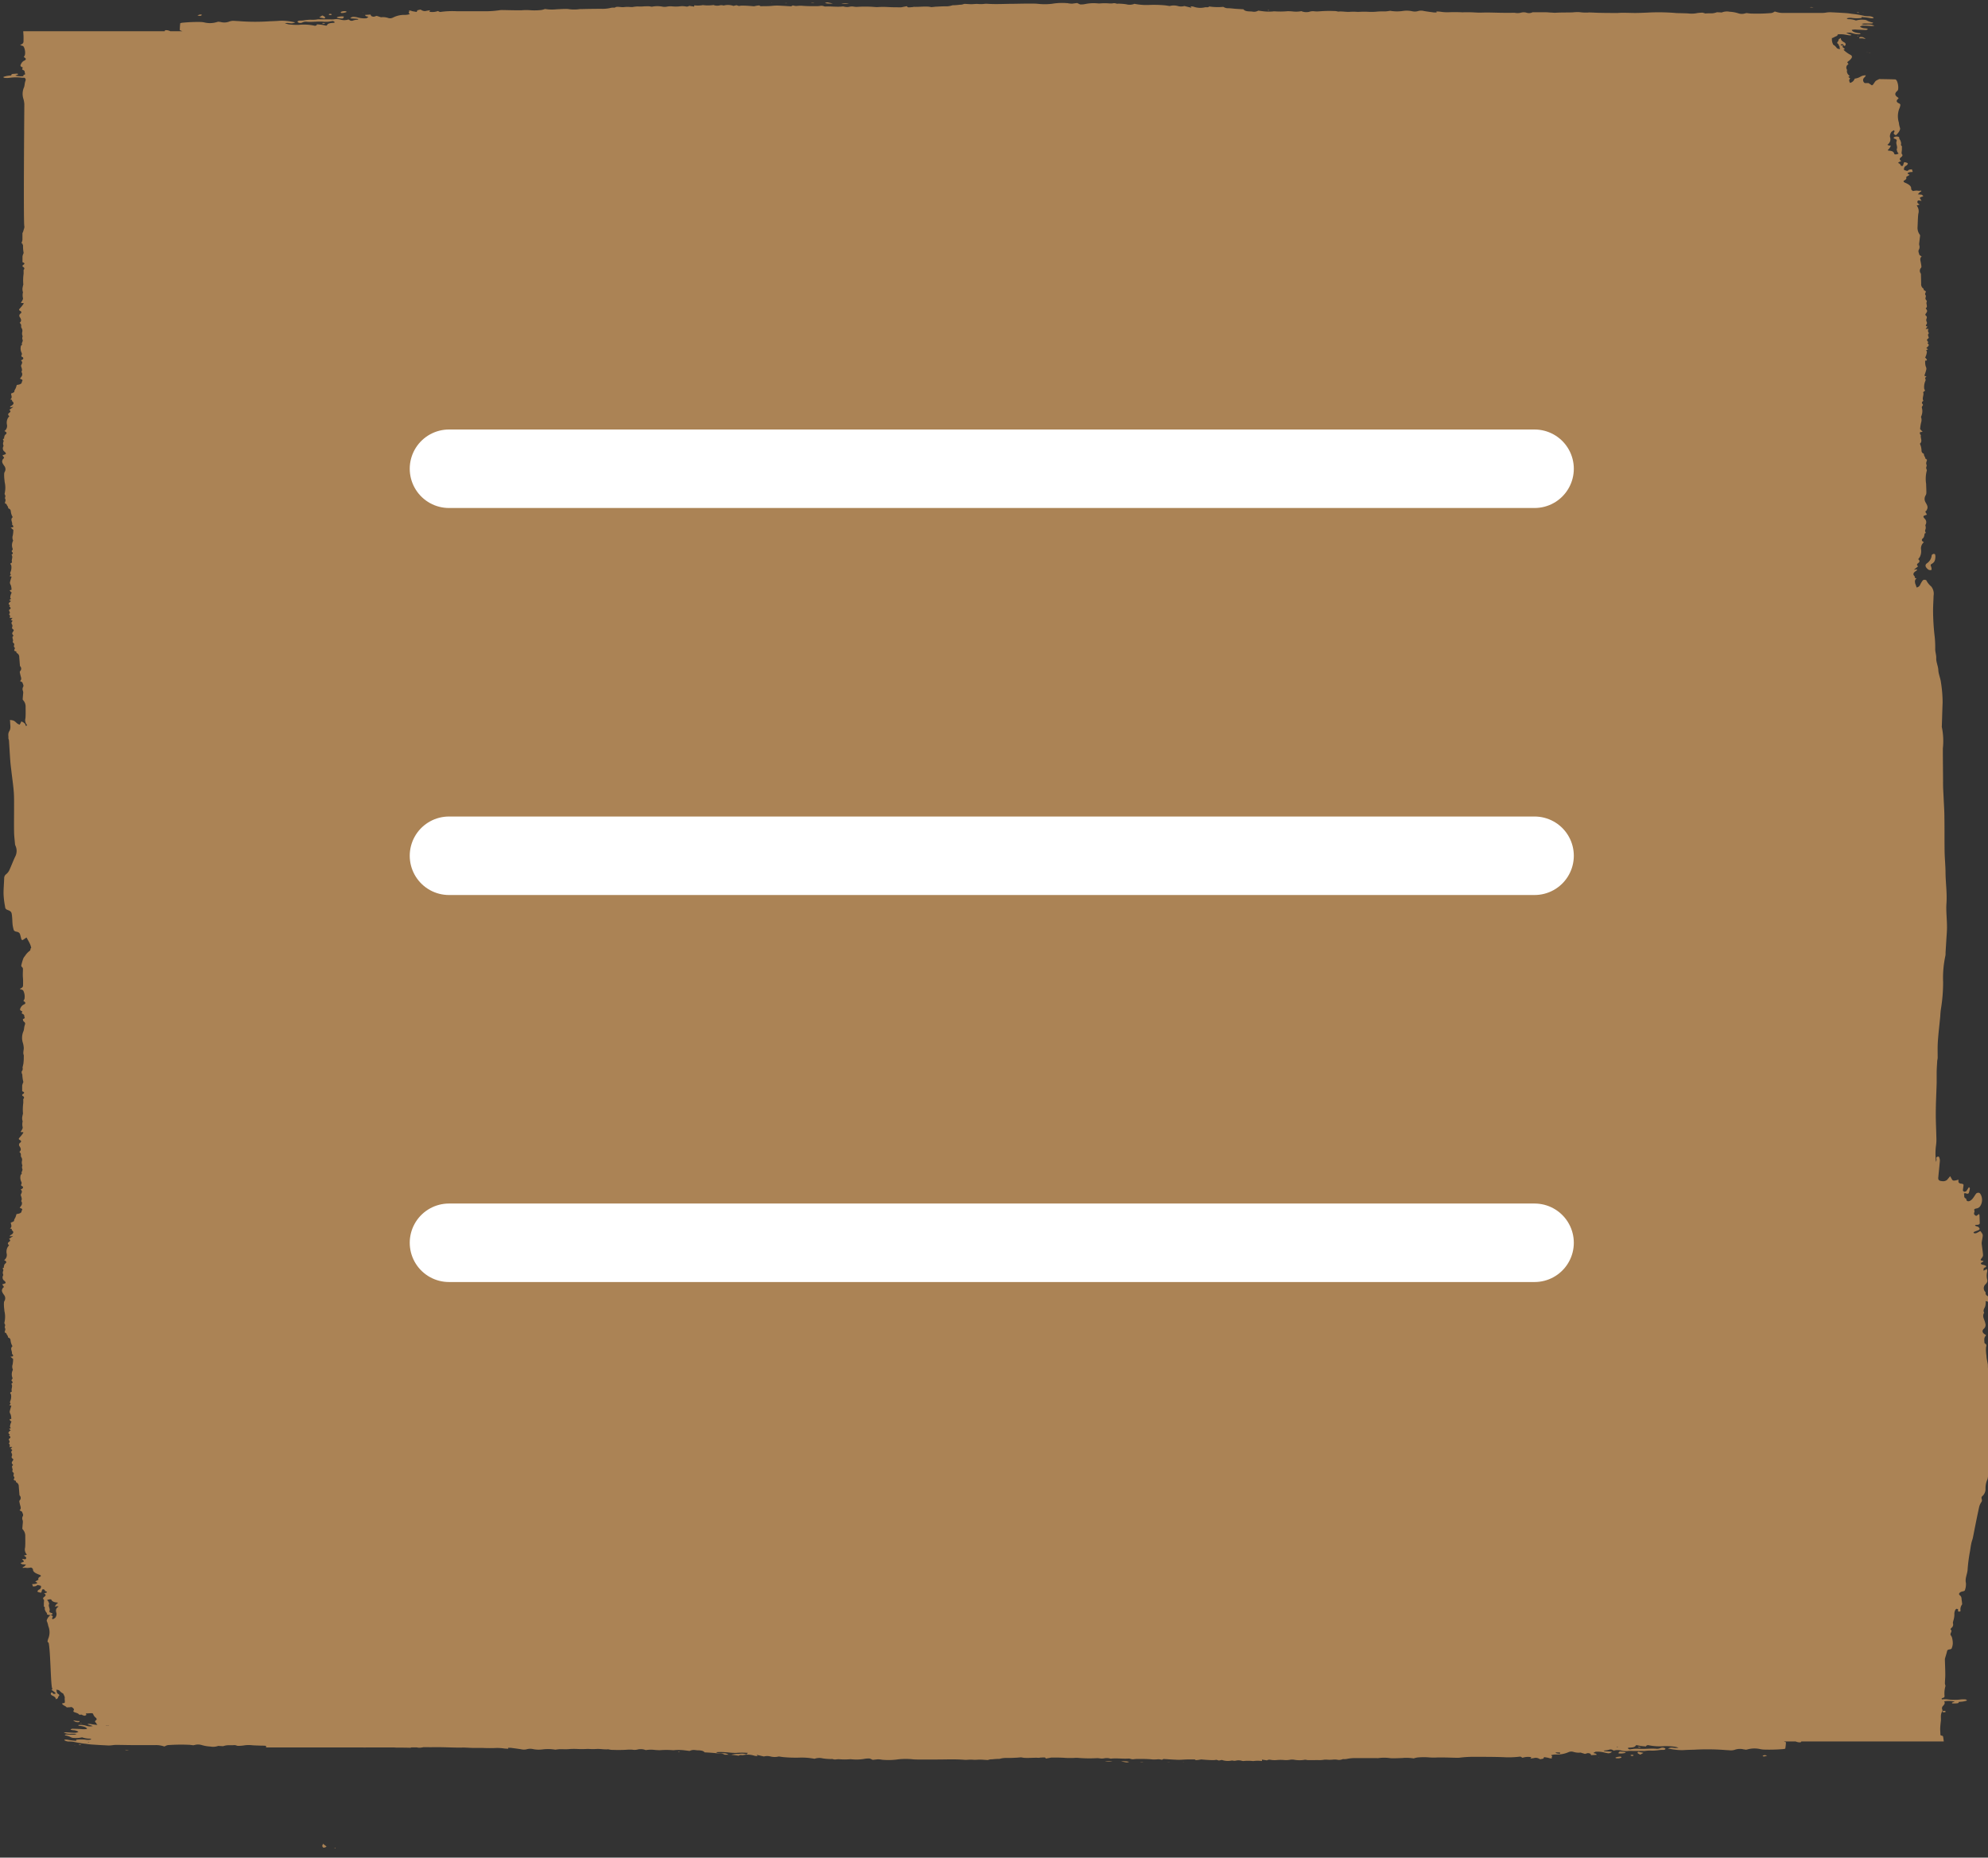 <svg xmlns="http://www.w3.org/2000/svg" xmlns:xlink="http://www.w3.org/1999/xlink" width="76" height="71" viewBox="0 0 76 71">
  <rect x="0" y="0" width="76" height="71" fill="#333333" stroke="none"/>
  <defs>
    <clipPath id="clip-path">
      <rect id="Rechteck_201" data-name="Rechteck 201" width="71" height="76" transform="translate(0 0.481)" fill="#ab8355"/>
    </clipPath>
  </defs>
  <g id="Gruppe_319" data-name="Gruppe 319" transform="translate(-14 -9)">
    <g id="Gruppe_318" data-name="Gruppe 318" transform="translate(-317.297 734) rotate(90)">
      <g id="Gruppe_297" data-name="Gruppe 297" transform="translate(-725 -407.481)">
        <g id="Gruppe_274" data-name="Gruppe 274" transform="translate(0 -0.297)" clip-path="url(#clip-path)">
          <path id="Pfad_739" data-name="Pfad 739" d="M748.681,352.563l.007.029a.059.059,0,0,0,.009-.021.133.133,0,0,0-.005-.029l-.01.021" transform="translate(-682.822 -279.183)" fill="#ab8355"/>
          <path id="Pfad_740" data-name="Pfad 740" d="M761.118,68.2a.663.663,0,0,0-.014-.234c0-.018-.016-.025-.027-.041a1,1,0,0,0-.03.226c.023.047.046.058.071.05" transform="translate(-694.102 -53.598)" fill="#ab8355"/>
          <path id="Pfad_741" data-name="Pfad 741" d="M759.387,37.913l0,.01,0,0Z" transform="translate(-692.585 -29.81)" fill="#ab8355"/>
          <path id="Pfad_742" data-name="Pfad 742" d="M741.906,354.647l.013-.084a.212.212,0,0,0-.013.084" transform="translate(-676.642 -280.785)" fill="#ab8355"/>
          <path id="Pfad_743" data-name="Pfad 743" d="M743.354,9.055a.161.161,0,0,0,0-.064c-.012-.029-.027-.03-.041-.007a.1.1,0,0,0,0,.082c.014.029.035.027.047-.011" transform="translate(-677.914 -6.868)" fill="#ab8355"/>
          <path id="Pfad_744" data-name="Pfad 744" d="M742.059,354.18l0,.012a.055.055,0,0,1,0-.008l.014-.081V354.1l0,0-.014.081" transform="translate(-676.78 -280.414)" fill="#ab8355"/>
          <path id="Pfad_745" data-name="Pfad 745" d="M747.5,352.9c0,.037,0,.074-.005.109s-.011.066-.024.14a.4.4,0,0,0,.057-.084.318.318,0,0,0,.016-.1c0-.061-.023-.058-.044-.063" transform="translate(-681.72 -279.465)" fill="#ab8355"/>
          <path id="Pfad_746" data-name="Pfad 746" d="M762.646,42.058a.15.15,0,0,0,.009-.066.725.725,0,0,0-.031-.1.469.469,0,0,0-.018.085.161.161,0,0,0,.015.064c.007.013.02.024.026.015" transform="translate(-695.523 -32.965)" fill="#ab8355"/>
          <path id="Pfad_747" data-name="Pfad 747" d="M761.265,64.789l-.067-.121c-.007.035-.013.07-.02.1s-.014.061-.022.1c.047.066.073,0,.108-.079" transform="translate(-694.202 -51.016)" fill="#ab8355"/>
          <path id="Pfad_748" data-name="Pfad 748" d="M765.605,152.08l0-.071H765.6c0,.024,0,.049,0,.074l.007,0" transform="translate(-698.252 -120.242)" fill="#ab8355"/>
          <path id="Pfad_749" data-name="Pfad 749" d="M765.616,156.972a.241.241,0,0,0-.009-.133l.009.133" transform="translate(-698.262 -124.07)" fill="#ab8355"/>
          <path id="Pfad_750" data-name="Pfad 750" d="M765.692,149.426l0,.008c0,.006,0,.012,0,.017a.045.045,0,0,0,.007-.011.078.078,0,0,0,0-.014" transform="translate(-698.335 -118.194)" fill="#ab8355"/>
          <path id="Pfad_751" data-name="Pfad 751" d="M763.329,68.922a.36.36,0,0,0-.012-.164c-.013-.036-.03-.046-.049,0a.566.566,0,0,0,.03.186c.008.022.028.007.031-.021" transform="translate(-696.128 -54.233)" fill="#ab8355"/>
          <path id="Pfad_752" data-name="Pfad 752" d="M762.529,66.6c0,.006.021-.015.023-.032.009-.061-.005-.081-.027-.08a.127.127,0,0,0,0,.112" transform="translate(-695.441 -52.455)" fill="#ab8355"/>
          <path id="Pfad_753" data-name="Pfad 753" d="M758.034,352.653c0,.023,0,.047,0,.075.008-.009.015-.014.016-.019,0-.024,0-.047,0-.071,0,.005-.012.009-.012.016" transform="translate(-691.352 -279.258)" fill="#ab8355"/>
          <path id="Pfad_754" data-name="Pfad 754" d="M763.55,72.835a.082.082,0,0,0,0,.015h.006l0-.025s0,.005,0,.008" transform="translate(-696.385 -57.483)" fill="#ab8355"/>
          <path id="Pfad_755" data-name="Pfad 755" d="M741.882,354.987c0-.006,0-.012,0-.018l0,.014Z" transform="translate(-676.619 -281.106)" fill="#ab8355"/>
          <path id="Pfad_756" data-name="Pfad 756" d="M758.924,64.082l-.014.014v0h0Z" transform="translate(-692.151 -50.551)" fill="#ab8355"/>
          <path id="Pfad_757" data-name="Pfad 757" d="M765.056,138.654v0l0,0,0-.01" transform="translate(-697.758 -109.657)" fill="#ab8355"/>
          <path id="Pfad_758" data-name="Pfad 758" d="M759.025,65.274a.779.779,0,0,0,.017-.085.148.148,0,0,0-.012-.041.618.618,0,0,0-.019.068.3.3,0,0,0,.015.057" transform="translate(-692.244 -51.397)" fill="#ab8355"/>
          <path id="Pfad_759" data-name="Pfad 759" d="M758.25,353.755l0,.026a.031.031,0,0,0,.005-.011.1.1,0,0,0,0-.017l-.007,0" transform="translate(-691.55 -280.143)" fill="#ab8355"/>
          <path id="Pfad_760" data-name="Pfad 760" d="M765.15,162.832a.575.575,0,0,0-.013-.29l.013.29" transform="translate(-697.832 -128.59)" fill="#ab8355"/>
          <path id="Pfad_761" data-name="Pfad 761" d="M761.043,242.343a.078.078,0,0,0,0,.031c0,.007.006.012.011.023l.005-.049s-.009-.009-.012,0" transform="translate(-694.094 -191.838)" fill="#ab8355"/>
          <path id="Pfad_762" data-name="Pfad 762" d="M764.041,174.828h0v0Z" transform="translate(-696.831 -138.328)" fill="#ab8355"/>
          <path id="Pfad_763" data-name="Pfad 763" d="M67.316,29.521a.7.7,0,0,0,.02-.364.1.1,0,0,1,0-.037.265.265,0,0,0,0-.141.445.445,0,0,1,.011-.215h0a.4.4,0,0,0,.008-.055,1.6,1.6,0,0,1,0-.364.068.068,0,0,0,0-.019,1.2,1.2,0,0,1,0-.331L67.3,28l.029-.192a.194.194,0,0,1-.02-.147.9.9,0,0,0,.006-.249,1.573,1.573,0,0,1,0-.253.789.789,0,0,0-.009-.229.483.483,0,0,1,0-.172,1.126,1.126,0,0,0,0-.392.163.163,0,0,1,.005-.069.418.418,0,0,0,.009-.089c0-.071,0-.142,0-.213a1.478,1.478,0,0,1,0-.192,1.357,1.357,0,0,0-.019-.2c0-.025,0-.052,0-.079a1.232,1.232,0,0,0,0-.233.681.681,0,0,1,0-.154.351.351,0,0,0-.019-.226.3.3,0,0,1,0-.056.578.578,0,0,0-.007-.093,1.525,1.525,0,0,1-.032-.379q0-.386,0-.772a.454.454,0,0,0,0-.059,1.624,1.624,0,0,1,0-.447.805.805,0,0,0,.006-.117c0-.118-.006-.236-.01-.354a1.753,1.753,0,0,1,.015-.438.759.759,0,0,1-.036-.151,2.7,2.7,0,0,1-.006-.392,2.358,2.358,0,0,0,.006-.373c0-.058,0-.118,0-.176,0-.191.009-.382.013-.573a.669.669,0,0,0-.006-.1,4.242,4.242,0,0,1-.031-.6c0-.35,0-.7.012-1.049a3.576,3.576,0,0,0-.019-.64.144.144,0,0,1,0-.032l.043-.074a.659.659,0,0,1-.022-.336l.05.033c-.006-.055-.01-.09-.015-.124a.258.258,0,0,1,.032-.222.217.217,0,0,0,.01-.036l-.023-.11-.058-.029c.01-.063.018-.11.026-.158a.334.334,0,0,0,.024-.147c-.021.027-.041.013-.062,0s-.041.024-.06.038a.6.6,0,0,1-.028-.2,1.064,1.064,0,0,0-.085-.457.267.267,0,0,1-.012-.205.667.667,0,0,0,.024-.266l.051-.167-.031-.108c.008-.117.046-.111.078-.128l-.012-.216c-.042.026-.042.026-.057.092a.367.367,0,0,1-.014.04L67,15.249a1.013,1.013,0,0,1,.032-.35.6.6,0,0,0,.017-.089A.188.188,0,0,0,67,14.617c-.018.1-.008.217-.031.319-.01-.019-.02-.028-.021-.042a.636.636,0,0,0-.032-.187.149.149,0,0,1,.008-.1l.032-.058a.559.559,0,0,1,0-.3.67.67,0,0,0,.013-.264,1.03,1.03,0,0,1,0-.155c0-.059,0-.118,0-.177s0-.144,0-.216a.414.414,0,0,0,0-.078,1.2,1.2,0,0,1-.012-.269c0-.078-.007-.158-.015-.233a.98.98,0,0,1-.013-.192.175.175,0,0,0-.012-.067c-.017-.04-.046-.03-.062.016a.2.2,0,0,0,0,.139.328.328,0,0,1,.029.188c-.017.223.021.446,0,.669a.428.428,0,0,0,0,.058c0,.046,0,.093.007.137s.013.1.019.139c-.041.09-.063.088-.068-.011-.006-.132-.029-.2-.077-.224-.007,0-.012-.02-.019-.031.012-.061.026-.116.034-.177s.012-.124.017-.187c-.019-.005-.04-.005-.051-.076a2.116,2.116,0,0,0,.038-.634,3.015,3.015,0,0,1,.02-.369,1.094,1.094,0,0,1,.041-.163.716.716,0,0,1,.011.094c0,.045-.009.089-.012.135a.3.3,0,0,0,.032.173c.016-.094.035-.173.043-.259a1.969,1.969,0,0,0,.018-.33c-.01-.138-.012-.275-.016-.412a9.006,9.006,0,0,1,.006-1.1c.007-.077.011-.156.015-.234a.511.511,0,0,0-.014-.205.6.6,0,0,1-.018-.358c0-.022.007-.049.009-.066s0-.022,0-.028-.007-.035-.011-.051a1.013,1.013,0,0,1-.009-.484.86.86,0,0,0,.018-.169A6.646,6.646,0,0,0,66.9,8.1c0-.036-.011-.07-.017-.107a1.841,1.841,0,0,0-.246-.027l-.031.081V7.594a.4.4,0,0,0,.034-.18c-.012-.031-.024-.037-.034-.03V1.932c-.06.008-.121.016-.181.026a.052.052,0,0,0-.038.038c-.01.072-.037.065-.061.066-.077,0-.153.01-.23.007s-.178-.013-.266-.024c-.124-.016-.249.028-.371-.053a.08.08,0,0,0-.074,0,.125.125,0,0,1-.144-.037c-.051-.046-.111-.085-.169-.033,0-.007,0-.013,0-.02a.909.909,0,0,1,.012-.384c.024.021.026.142.068.089,0-.035,0-.073,0-.111-.006-.122-.006-.123-.06-.142a1.013,1.013,0,0,0-.042-.286c0-.013-.015-.024-.02-.018A.093.093,0,0,0,65,1.1a1.022,1.022,0,0,0,0,.176,1.944,1.944,0,0,1,0,.5.81.81,0,0,0,0,.223c-.021.026-.045.024-.063-.047a.069.069,0,0,0-.055-.05,1,1,0,0,1-.376-.029c-.035-.016-.076.016-.114.016-.111,0-.221-.015-.332-.014-.2,0-.4.011-.6.015a.132.132,0,0,1-.038-.008c-.088-.025-.176-.055-.265-.075-.035-.008-.06-.023-.071-.1,0-.03-.021-.07-.035-.075a.607.607,0,0,0-.178-.044.806.806,0,0,0-.2.021.263.263,0,0,0-.12.052c-.076.062-.152-.082-.228.01-.01.012-.03-.01-.046-.018a.1.1,0,0,1-.017-.018.156.156,0,0,0-.166-.055c-.036.012-.075-.008-.113-.015a.772.772,0,0,0-.226-.038.308.308,0,0,1-.2-.051.062.062,0,0,1-.02-.03c0-.022.011-.056.019-.059s.043,0,.064,0,.018-.028.027-.043a.437.437,0,0,0-.024-.051c0-.007-.012,0-.019,0a.315.315,0,0,1-.233-.058c-.016-.014-.037,0-.056,0-.035,0-.069.007-.1.012-.069.011-.137-.007-.2.076-.05.064-.125,0-.145-.117-.011-.062-.031-.08-.056-.085a.666.666,0,0,0-.265-.035c-.179.044-.351-.061-.528-.065A6,6,0,0,1,59.32.927c-.1-.015-.2-.028-.293-.049-.072-.015-.144-.045-.216-.06C58.432.743,58.054.67,57.676.587A.571.571,0,0,1,57.463.5a.116.116,0,0,0-.109-.021c-.039.011-.088.023-.119-.015a.367.367,0,0,0-.273-.128.829.829,0,0,1-.338-.056c-.095-.055-.2-.012-.284-.105a1.754,1.754,0,0,1-.547-.056A1.4,1.4,0,0,1,55.5.075a1.233,1.233,0,0,0-.453-.066,2.414,2.414,0,0,0-.567.019c-.055.015-.111.047-.167-.009-.014-.014-.037,0-.056.01-.07.036-.139.1-.212.042s-.135.1-.209.063a.019.019,0,0,0-.01,0c-.145,0-.29.011-.435.012a.117.117,0,0,1-.14-.083c-.014-.032-.046-.033-.07-.039,0,0-.009.052-.017.074s-.019.04-.029.04c-.107.007-.212.074-.321.031a.1.1,0,0,0-.064.006,1.05,1.05,0,0,1-.14.043c-.1.014-.208.02-.313.028-.05,0-.1,0-.151.011s-.113.023-.169.033C51.942.295,51.9.3,51.866.3a1.337,1.337,0,0,1-.318.018c-.058-.009-.109-.045-.157.048-.007.014-.024.01-.036.011a.724.724,0,0,1-.14.006.191.191,0,0,1-.1-.043c-.022-.018-.035-.037-.057,0-.068.129-.154.14-.229.058a.19.19,0,0,0-.21-.051c-.133.023-.264.136-.4.04-.081.057-.155,0-.234-.035a.556.556,0,0,0-.213-.02.881.881,0,0,0,.03-.1.131.131,0,0,0-.008-.065c-.031-.044-.163-.041-.182.019-.041.128-.095.156-.163.146-.017,0-.035.026-.053.037a.2.2,0,0,1-.259-.028c-.062-.061-.12-.091-.182-.069a.635.635,0,0,1-.313,0,.43.43,0,0,0-.094.009l.067.132c-.052-.008-.09.022-.126-.059s-.077-.037-.1.071c-.016.08-.043.109-.078.076a.758.758,0,0,1-.043-.073c-.008-.01-.03-.011-.03-.006-.007.052-.014.109-.048.1a.775.775,0,0,1-.079-.055.18.18,0,0,0-.09-.037c-.129.011-.259.031-.388.047a.394.394,0,0,1-.095.006c-.088-.011-.176-.033-.264-.04-.06-.005-.114.044-.177.091.033.063.06.107.083.16a.161.161,0,0,1,0,.08c-.01.017-.034.026-.042.012a.575.575,0,0,1-.049-.116c-.05-.144-.079-.117-.139-.07-.019.015-.029.076-.046.111a.045.045,0,0,1-.031.027S46.86.708,46.861.693c0-.108-.026-.137-.07-.136l-.3.01c-.011,0-.022.011-.048.025a.539.539,0,0,1,.043.047c.012.017.023.037.035.056-.012.017-.023.036-.035.051-.057.071-.119-.011-.177.018-.04.02-.063-.013-.075-.08a.2.2,0,0,0-.1-.151.441.441,0,0,0-.457,0A.1.1,0,0,0,45.633.6a.153.153,0,0,0,.027.09c.059.047.121.079.18.126a.349.349,0,0,1,.1.109c.033.06.021.119-.02.138-.022.01-.051,0-.064.026-.052.1-.116.041-.173.072-.018.01-.043-.032-.027-.072C45.69,1,45.661.981,45.626.97a1.054,1.054,0,0,0-.161-.035c-.012,0-.025.019-.046.036.059.039.107.067.153.1.012.009.017.049.026.075-.015.019-.03.054-.044.054-.06,0-.121-.013-.181-.02-.037,0-.075-.025-.088.093-.008.075-.046.1-.085.1a.586.586,0,0,0-.068,0c.011.035.017.05.021.067.029.124.022.155-.044.187L45,1.689c.058.048.1.081.146.122A.245.245,0,0,1,45.19,2c-.005.08-.031.128-.079.141a.231.231,0,0,1-.077,0c-.21-.019-.42-.043-.63-.06a.385.385,0,0,0-.133.03.051.051,0,0,0-.02.033.125.125,0,0,0,.019.057c.014.014.032.025.046.019a.182.182,0,0,1,.139.011h-.017a2.368,2.368,0,0,1-.6,0,1.634,1.634,0,0,0-.321-.015c-.307.006-.615.024-.922.022-.386,0-.772-.023-1.158-.033-.128,0-.257,0-.385,0s-.285-.012-.428-.02c-.05,0-.1-.018-.149-.019-.207,0-.414.007-.621-.007-.321-.022-.643-.061-.964-.092a2.617,2.617,0,0,1-.321-.032,6.263,6.263,0,0,0-.984-.077,4,4,0,0,1-1-.085.5.5,0,0,0-.129-.008l-.515-.032c-.157-.009-.315-.025-.472-.023-.3,0-.6.041-.9.02-.387-.027-.771.031-1.157.036-.272,0-.543.03-.815.035-.436.007-.872,0-1.308.008-.264,0-.529.021-.793.032-.15.006-.3.018-.45.019-.465,0-.929.009-1.394.008a2.606,2.606,0,0,0-.813.038c-.021.006-.043,0-.064,0-.293-.01-.586-.017-.88-.029a5,5,0,0,0-.769.064c-.157.018-.312.093-.468.1s-.307.088-.463.08c-.114-.005-.228.04-.342.039a3.874,3.874,0,0,0-.556.03,8.875,8.875,0,0,1-.921.052c-.186,0-.372-.015-.558-.019a.439.439,0,0,0-.357.091.753.753,0,0,1-.234.186c-.009,0-.02.04-.021.062a.12.12,0,0,0,.016.068.883.883,0,0,0,.161.1.176.176,0,0,1,.116.143.828.828,0,0,0-.143.05c-.07.012-.138.034-.205-.05-.007.047-.02.08-.047.068a.034.034,0,0,0-.036.011c-.066.068-.126.048-.186-.038-.02-.029-.043-.074-.075-.056L21.811,3l.012.077-.132-.165c-.038.058-.082.056-.121,0-.054-.074-.106-.062-.151,0a.721.721,0,0,0-.086-.064.482.482,0,0,0-.29-.046.3.3,0,0,1-.273-.11c-.046.086-.091.107-.152.036-.04-.047-.095-.044-.143-.061-.012,0-.032.009-.035,0-.022-.07-.048-.037-.075-.026a.1.1,0,0,1-.066,0,.21.21,0,0,0-.159-.007.055.055,0,0,1-.046-.009.188.188,0,0,0-.228.041c-.032.029-.064.055-.1.037l-.052-.128-.092.055c-.035.021-.057-.045-.088-.051,0,0-.007,0-.009,0-.1-.061-.188,0-.276.049a.257.257,0,0,1-.267,0A.19.19,0,0,0,18.9,2.6a.937.937,0,0,0-.113,0c-.082,0-.163.007-.245.007a1.225,1.225,0,0,1-.5-.023.077.077,0,0,0-.065.011.125.125,0,0,1-.111-.005c-.038-.014-.079.017-.119.016a.66.66,0,0,1-.11-.03c-.012,0-.03,0-.035.011-.019.059-.045.048-.072.059s-.081.052-.125.044c-.008,0-.019.011-.025.024a.118.118,0,0,1-.115.069.832.832,0,0,0-.15.022.916.916,0,0,0-.109.04.257.257,0,0,0-.06-.045c-.09-.033-.179.032-.269.007-.008,0-.016.02-.025.024a.154.154,0,0,1-.055.017c-.033,0-.036-.006-.045-.107l-.076.068c-.011.01-.022.029-.033.028A1.54,1.54,0,0,1,16.2,2.8a.318.318,0,0,0-.179-.008c-.018.006-.039.016-.056.006a.474.474,0,0,0-.337-.027.077.077,0,0,1-.063-.02c-.025-.022-.047-.032-.072-.01s-.078.051-.115-.016a.02.02,0,0,0-.027-.006c-.1.05-.205-.037-.308,0-.01,0-.025-.012-.033-.029-.021-.044-.042-.044-.069-.027a.128.128,0,0,1-.074.021.579.579,0,0,1-.263-.048.074.074,0,0,0-.047-.008c-.022,0-.044.023-.065.017s-.037-.034-.055-.051l-.03.08c-.085-.027-.168-.059-.252-.076a.219.219,0,0,0-.112.027.638.638,0,0,1-.2.019.019.019,0,0,1-.015-.014c0-.074-.031-.053-.05-.043a.434.434,0,0,0-.066.058h0a.594.594,0,0,0-.181-.062.088.088,0,0,0-.095.028L13.4,2.535l-.057.065c-.057-.072-.11-.14-.173-.049a.011.011,0,0,1-.018,0c-.024-.046-.044-.015-.067.005s-.072.033-.1-.027h0c-.009-.007-.017-.02-.026-.021-.058,0-.116.067-.174-.008,0,0-.006,0-.009,0a.122.122,0,0,1-.158.013c0,.043,0,.071,0,.115l-.091-.074c-.014.065-.041.075-.07.051a.092.092,0,0,0-.118-.015.146.146,0,0,1-.12,0,.085.085,0,0,0-.109.025c-.027.035-.055.023-.082,0-.088-.059-.1-.062-.187,0-.014.01-.022,0-.033-.013a.056.056,0,0,0-.043-.023.434.434,0,0,0-.1.013.138.138,0,0,1-.091-.01c-.029-.013-.064.034-.1.049-.012.005-.025,0-.038,0-.037,0-.072-.032-.111,0a.067.067,0,0,1-.073.009c-.041-.018-.08-.054-.108.049,0,.01-.017,0-.027.007s-.033,0-.044.018a.191.191,0,0,1-.181.083l-.368.009a.046.046,0,0,0-.028.007.163.163,0,0,1-.213-.01.081.081,0,0,0-.056-.015c-.056.006-.113.016-.169.027-.071.013-.143.042-.209-.038-.026.034-.048.087-.072.092-.062.011-.124.054-.187.016a.22.22,0,0,0-.178-.014.235.235,0,0,1-.084,0c-.091-.01-.182-.023-.273-.033a.07.07,0,0,0-.046.016.435.435,0,0,1-.287.081c-.167-.009-.334-.01-.5-.028a.347.347,0,0,0-.305.05S7.9,2.967,7.9,2.965l-.035-.11c-.05.087-.1.116-.16.056l.016-.129c-.026.017-.043.026-.059.038-.057.044-.067.037-.106-.081,0-.01-.01-.014-.017-.024l-.053.06-.014.149L7.4,2.858c-.022-.018-.031-.085-.07-.062a.411.411,0,0,1,0,.159.64.64,0,0,0,.018.153c-.032.055-.062.074-.094.071-.092-.006-.16.083-.218.219-.032.076-.063.1-.1.032s-.083-.078-.127-.06l-.079-.13-.052.079c-.056-.021-.053-.117-.061-.2l-.1.032c.012.108.012.108.044.146a.238.238,0,0,1,.019.034l-.036.118a.139.139,0,0,1-.167-.082.148.148,0,0,0-.042-.043c-.046-.04-.068-.012-.092.115.047.046.1.019.152.079-.009.026-.013.05-.02.055-.031.021-.065.019-.089.083-.01.027-.036.017-.049-.021L6.2,3.557c-.051.084-.1.068-.144.01s-.079-.072-.126-.031c-.021.018-.049.008-.074.007s-.056-.008-.085-.009-.069,0-.1,0c-.013,0-.029-.012-.037,0-.041.061-.086.021-.128.031A.372.372,0,0,0,5.4,3.6c-.03.018-.058.046-.092.033-.009,0-.024.014-.032.031a.212.212,0,0,0,.007.158c.019.035.05.039.066-.011.023-.073.055-.09.09-.076.106.044.213-.056.319,0,.008,0,.018-.007.028-.01a.322.322,0,0,0,.065-.018.511.511,0,0,0,.066-.049c.043.1.042.162-.005.173-.063.015-.1.074-.107.2a.232.232,0,0,1-.015.048A.786.786,0,0,0,5.7,4a.453.453,0,0,0-.089-.044c0,.05,0,.1-.036.131a.242.242,0,0,0-.3-.095.3.3,0,0,1-.176-.05c-.024-.011-.045-.058-.077-.1.023-.015.034-.031.045-.028s.042.024.064.03.06-.012.082-.083a.793.793,0,0,0-.123-.11c-.051-.028-.108-.064-.157-.044a.834.834,0,0,1-.2.042.821.821,0,0,1-.526-.012A.505.505,0,0,0,4.1,3.6c-.034-.008-.071-.023-.1.038-.051.115-.108.117-.171.047A.134.134,0,0,0,3.8,3.66a.061.061,0,0,0-.013.009.254.254,0,0,0-.024.029c-.074.111-.15.114-.231.024a.118.118,0,0,0-.081-.046.624.624,0,0,0-.318.052.382.382,0,0,0-.051.043c-.009.213-.01.418-.014.629.015.03.031.068.05.1a.162.162,0,0,0,.038.05c.041.031.083.056.124.087a.19.19,0,0,1,.028.044l-.087.129,0,.143a.134.134,0,0,1-.147.06c-.052-.011-.094-.09-.148-.1a.357.357,0,0,0,.048.2.58.58,0,0,1,.078.226.25.25,0,0,1,.163.177.289.289,0,0,1-.094.034c-.027,0-.054-.024-.082-.039A.375.375,0,0,1,3,5.565c-.022.022-.033,0-.039-.044-.069.082-.142.13-.223.111a.058.058,0,0,0-.037.006.139.139,0,0,1-.2-.063l-.079.049c-.04-.048-.074-.1-.111-.13-.057-.054-.125-.083-.17.008a1.115,1.115,0,0,1-.184.255l-.008.011h0l-.026-.054c-.035.038-.067.073-.1.106,0,0,0,0,0,0a.074.074,0,0,0-.014-.04c-.006,0-.019,0-.021.013s-.009.048-.014.076c-.017.009-.034,0-.037-.054s.054-.033.067-.1c-.054-.046-.1-.047-.143.03s-.086.128-.162.12c.026.045.036.071.048.078.03.017.064.012.09.041s.062.031.088-.008a.134.134,0,0,1,.038-.039l0,.025a.2.2,0,0,0,.046-.042.361.361,0,0,0,.113-.022c-.005.078-.025.116-.048.13a.361.361,0,0,0-.109.113.057.057,0,0,1-.025.024.443.443,0,0,1-.186.045.333.333,0,0,0-.057,0c0-.01,0-.02,0-.031-.019-.036-.036-.067-.052-.1C1.413,6,1.413,6,1.361,5.988A1.052,1.052,0,0,1,1.37,5.7c.009-.055.019-.108.027-.164,0-.032,0-.065-.019-.073l-.069.2a.391.391,0,0,1,.008-.242.715.715,0,0,0,.038-.251.277.277,0,0,0-.014-.062.119.119,0,0,0-.025.039c-.006.02,0,.05-.009.074-.022.126-.057.213-.118.23a.627.627,0,0,1-.008-.213c0-.1.008-.194.01-.291a.153.153,0,0,0-.026-.11c-.024.008-.03.052-.035.1a.359.359,0,0,1-.063.2.219.219,0,0,1-.041-.155c0-.084.008-.167.012-.251a.322.322,0,0,0-.01-.144.564.564,0,0,0-.044.3,1.068,1.068,0,0,1,0,.115.312.312,0,0,1-.024.071.789.789,0,0,1-.016-.1c0-.084,0-.168,0-.252,0-.043,0-.079-.035-.084a.724.724,0,0,1-.09.253.3.3,0,0,0-.017.1.831.831,0,0,0,.028.3.755.755,0,0,0-.051.267c0,.038-.007.079-.033.08a.456.456,0,0,1-.015-.19,1.235,1.235,0,0,0,0-.376c-.013,0-.024.006-.035.007A.11.11,0,0,1,.7,5.044a2.067,2.067,0,0,1,.04-.307.323.323,0,0,0,.006-.074c0-.033-.018-.059-.03-.044a.291.291,0,0,0-.049.169.942.942,0,0,1-.015.188,3.97,3.97,0,0,0-.078.47c-.011.073-.022.148-.027.224q-.018.269-.03.541a.89.89,0,0,0,.011.228.875.875,0,0,1,.012.169c0,.182,0,.364,0,.545,0,.143,0,.286,0,.429s0,.31,0,.466a.843.843,0,0,1-.049.32.173.173,0,0,0,0,.037.263.263,0,0,1,.057.168,6.284,6.284,0,0,1,.016.718c0,.057-.011.112-.018.181,0,.016.01.045.017.073A.432.432,0,0,1,.551,9.8a1.294,1.294,0,0,0-.056.32.515.515,0,0,0,.028.3l-.01.186a.577.577,0,0,1,.042.248c0,.065,0,.129.007.194l-.032.1a1.46,1.46,0,0,0,.017.216,1.036,1.036,0,0,1,.013.338c-.006.089-.007.181-.01.272s0,.156-.009.233a7.919,7.919,0,0,0-.012,1.084c.006.149.013.3.013.447,0,.22-.017.439,0,.659,0,.031,0,.065,0,.1,0,.182,0,.365-.005.547,0,.117-.008.233-.012.349,0,.045-.006.091,0,.136a1.764,1.764,0,0,1-.014.325.9.9,0,0,0,0,.153c0,.045.007.089.009.135.006.214,0,.429.014.642a1.115,1.115,0,0,1-.007.135c0,.071-.011.141-.012.212,0,.168,0,.337,0,.522a.3.3,0,0,1,.014.238.392.392,0,0,0,0,.2.522.522,0,0,1,.007.239.939.939,0,0,0,0,.135c0,.078,0,.156,0,.234,0,.311-.02.621-.007.932,0,.013,0,.026,0,.039,0,.116-.011.231-.014.348,0,.084,0,.168,0,.252,0,.032.006.065,0,.1-.007.175-.007.348,0,.523a1.758,1.758,0,0,1-.013.229,1.217,1.217,0,0,0-.017.208l.038-.01c0,.033,0,.066,0,.095-.018.135-.035.272-.058.4a.407.407,0,0,0,0,.2.447.447,0,0,1,.008.253,1,1,0,0,0-.009.339,1.492,1.492,0,0,1-.005.487c.008.063.02.118.022.174,0,.1,0,.213.007.31a2.049,2.049,0,0,1,.011.32,3.428,3.428,0,0,0,0,.386.492.492,0,0,1,0,.078,2.056,2.056,0,0,0,0,.291c.008.142-.026.279-.01.423a.1.1,0,0,1-.006.035.553.553,0,0,0-.016.148,4.512,4.512,0,0,0,.012.538,1.089,1.089,0,0,1,0,.192A.437.437,0,0,0,.5,26.2a.36.36,0,0,1,.009.091.452.452,0,0,1-.037.2,1.06,1.06,0,0,1,.014.313,1.782,1.782,0,0,0-.012.211,3.036,3.036,0,0,1,.005.5.408.408,0,0,0,.006.076,1.76,1.76,0,0,1-.011.384c-.007.056-.014.111-.021.165a.315.315,0,0,1,.037.218c0,.026-.008.051-.007.076,0,.14-.023.234-.082.27-.006.1-.011.2-.018.3s-.024.2-.022.306a.316.316,0,0,1-.021.1.5.5,0,0,1-.032.069,2.138,2.138,0,0,1-.015.536c.02.015.034.039.03.1a.274.274,0,0,0,.005.074.768.768,0,0,1-.013.384.352.352,0,0,0-.023.155l.019-.013.033-.026-.068.275a.446.446,0,0,1,0,.25.585.585,0,0,0,0,.312c-.01.07-.02.124-.026.18a4.586,4.586,0,0,0-.015.6,2.313,2.313,0,0,1-.043.566.489.489,0,0,1,.018.312,2.094,2.094,0,0,0-.024.3.493.493,0,0,1,0,.073.239.239,0,0,0-.01.156.938.938,0,0,1,0,.135,2.049,2.049,0,0,0,0,.327.5.5,0,0,1,0,.095,1.617,1.617,0,0,0,.021.47.735.735,0,0,1,.017.214l-.053.109c.009.067.016.128.025.19a.92.92,0,0,1-.02.183c0,.006,0,.013,0,.02a2.321,2.321,0,0,0,.025.57,2.406,2.406,0,0,1,0,.552c-.005.05-.006.1-.007.155,0,.078,0,.156,0,.234,0,.169.005.337.007.506,0,.342.024.684,0,1.026a.707.707,0,0,0,.006.135,1.185,1.185,0,0,1,0,.229c-.005.079.009.164.009.246s-.008.152-.011.228A.214.214,0,0,0,.2,39.4a.332.332,0,0,1,.026.148,1.953,1.953,0,0,1,.02.257.149.149,0,0,0,.01.052.7.7,0,0,1,.031.236c0,.1.006.207.012.31,0,.069.011.138.019.224,0,.028-.015.075-.018.125-.013.185.016.369.007.555a.463.463,0,0,0,.011.051c0,.037.007.075.008.113,0,.069,0,.074-.044.1l.03.155a.358.358,0,0,1,.013.069c0,.168,0,.336-.01.5a3.112,3.112,0,0,0,0,.369.669.669,0,0,1,0,.115,4.6,4.6,0,0,0-.006.7A.64.64,0,0,1,.3,43.6a.407.407,0,0,0,0,.15.451.451,0,0,1-.005.238.169.169,0,0,0,0,.056c.023.211-.012.424,0,.636a.179.179,0,0,1-.012.069.264.264,0,0,0-.011.143,1.106,1.106,0,0,1,.01.152c0,.182,0,.365-.016.544a.7.7,0,0,0,0,.1c0,.045.01.09.008.133a.787.787,0,0,1-.021.114l.034.061c-.01.177-.022.348-.028.521a2.008,2.008,0,0,0,.013.23c.011.134.009.27.011.405a.076.076,0,0,1-.006.032c-.031.011-.022.065-.017.1s.017.091.026.136h0c-.011.123-.021.246-.024.374a.722.722,0,0,0,.013.2l-.031.093.028.116a.632.632,0,0,0-.018.359.087.087,0,0,1,0,.036.237.237,0,0,0,0,.139.4.4,0,0,1-.01.212l-.005,0,0,.009,0,0A.346.346,0,0,0,.242,49a1.441,1.441,0,0,1,0,.359.06.06,0,0,0,0,.018,1.075,1.075,0,0,1,.008.326l.049,0-.03.19a.174.174,0,0,1,.022.144.812.812,0,0,0,0,.245,1.392,1.392,0,0,1,0,.248A.7.7,0,0,0,.3,50.75a.432.432,0,0,1,0,.169,1.007,1.007,0,0,0,0,.385.147.147,0,0,1-.005.068.376.376,0,0,0-.009.088c0,.07,0,.14.007.209a1.333,1.333,0,0,1,0,.189,1.208,1.208,0,0,0,.022.2.726.726,0,0,1,0,.078,1.107,1.107,0,0,0,0,.229.607.607,0,0,1,0,.151c-.007.085-.022.166.022.221a.267.267,0,0,1,0,.055.516.516,0,0,0,.008.091,1.357,1.357,0,0,1,.038.371q0,.38.01.76a.408.408,0,0,0,0,.058,1.451,1.451,0,0,1,0,.439.729.729,0,0,0-.005.116c0,.116.009.232.014.348a1.574,1.574,0,0,1-.013.432.667.667,0,0,1,.04.147,2.4,2.4,0,0,1,.01.386,2.1,2.1,0,0,0,0,.367c0,.057,0,.116,0,.174,0,.188-.007.376-.009.564a.578.578,0,0,0,.007.1,3.783,3.783,0,0,1,.039.592c0,.345,0,.689,0,1.033a3.176,3.176,0,0,0,.026.629.126.126,0,0,1,0,.032L.467,59.5a.588.588,0,0,1,.026.33L.439,59.8c.007.054.012.088.017.122a.237.237,0,0,1-.033.22.214.214,0,0,0-.01.036l.026.108.064.026c-.011.062-.019.109-.027.156s-.036.066-.025.146c.023-.027.044-.014.067,0s.044-.026.065-.04a.532.532,0,0,1,.032.192.947.947,0,0,0,.1.447.239.239,0,0,1,.015.2.605.605,0,0,0-.024.263l-.054.166.034.106c-.008.116-.049.111-.084.129l.015.212c.046-.027.045-.027.061-.093a.337.337,0,0,1,.014-.04l.051.072a.92.92,0,0,1-.032.346.562.562,0,0,0-.017.088c-.016.1,0,.141.05.189.019-.1.007-.214.031-.315.011.019.022.026.024.04a.565.565,0,0,0,.036.183.134.134,0,0,1-.008.1L.79,62.92a.5.5,0,0,1,.006.3.6.6,0,0,0-.011.26.924.924,0,0,1,0,.152c0,.058,0,.116,0,.175s0,.141,0,.212a.375.375,0,0,0,0,.077,1.071,1.071,0,0,1,.015.264c0,.077.008.155.018.229a.865.865,0,0,1,.015.188.156.156,0,0,0,.014.065c.019.039.05.028.067-.018a.177.177,0,0,0-.006-.136A.292.292,0,0,1,.879,64.5c.017-.22-.027-.438,0-.659a.379.379,0,0,0,0-.057c0-.045,0-.091-.009-.135s-.015-.093-.022-.136c.044-.091.068-.089.073.008.007.129.033.2.086.218.007,0,.014.019.021.03-.012.06-.027.115-.035.175s-.012.123-.017.184c.021,0,.043,0,.056.073a1.9,1.9,0,0,0-.035.625,2.7,2.7,0,0,1-.018.364,1.007,1.007,0,0,1-.043.162.642.642,0,0,1-.012-.091c0-.045.009-.088.012-.133a.265.265,0,0,0-.036-.169c-.017.093-.036.172-.045.257a1.773,1.773,0,0,0-.016.326c.012.135.015.27.021.4a8.063,8.063,0,0,1,0,1.085c-.007.076-.011.154-.014.231a.456.456,0,0,0,.017.2.535.535,0,0,1,.023.352c0,.022-.007.048-.009.065s0,.022,0,.027.008.035.013.05a.9.9,0,0,1,.014.476.784.784,0,0,0-.018.167,5.918,5.918,0,0,0,.027.656c0,.035.012.068.019.1a2.18,2.18,0,0,0,.267.017c.012-.029.027-.063.041-.1v.462a.344.344,0,0,0-.04.184c.015.032.028.036.04.027v5.412c.061,0,.121-.008.182-.01s.131,0,.2,0,.1.029.136.114c0,.007.01,0,.016.006.024-.095.035-.118.071-.134a.5.5,0,0,1,.3-.04.322.322,0,0,1,.077.043c.007-.009.019-.024.031-.04.038-.055.079-.046.108.018a.255.255,0,0,0,.136.13c.043.027.092.039.125-.068h0l.079.024c.049-.092.05-.092.1-.1.027,0,.055-.012.082-.018l.041.075a.185.185,0,0,1,.032-.008.831.831,0,0,1-.02.308c-.026-.02-.029-.139-.075-.085,0,.035,0,.072.005.109.007.119.008.121.066.138a.9.9,0,0,0,.048.279c0,.012.017.023.022.017a.091.091,0,0,0,.021-.051.928.928,0,0,0,0-.173,1.735,1.735,0,0,1-.005-.5c0-.028,0-.055,0-.082.047-.064.092-.047.14-.028a.657.657,0,0,0,.115.023.745.745,0,0,1,.1.02.625.625,0,0,0,.459.025.925.925,0,0,1,.189-.033c.093,0,4.578.039,4.671,0,.013-.006.027,0,.041,0h.015l.157.047c.02.006.04.024.06.025.084,0,.169,0,.253,0a.5.5,0,0,1,.1.03c.012,0,.025.005.038.008a.135.135,0,0,0-.014-.032l.028-.008c.019,0,.038-.018.057-.021A1.288,1.288,0,0,0,9.7,75.34c.018-.007.038.009.057.015a.434.434,0,0,0,.09.027c.071,0,.143,0,.221,0,.024-.079.058-.1.1-.033.027.045.061.044.086,0s.065-.05.1-.017c.017.015.038.008.057.008s.066,0,.1,0a1.851,1.851,0,0,0,.395.012.034.034,0,0,1,.017,0,1.486,1.486,0,0,0,.147.031.464.464,0,0,0,.107-.008c.014,0,.027-.014.041-.011a.469.469,0,0,0,.222,0c.032-.008.065.013.1.029s.056.052.088.039l0-.091c.014,0,.028,0,.04.008a1.592,1.592,0,0,1,.171.136c.031.03.06.043.085-.006.035-.067.069-.069.107-.021a.094.094,0,0,0,.144.021c.069-.044.14-.072.206.01.027-.02.05-.047.074-.053.044-.011.09.01.131-.019a.171.171,0,0,1,.136-.028.268.268,0,0,0,.163-.008.039.039,0,0,1,.033,0,.164.164,0,0,0,.123-.006c.06-.018.118.06.179.022,0,0,.011.006.015.014a.069.069,0,0,0,.063.037.362.362,0,0,0,.228-.03.088.088,0,0,1,.081-.006c.03.013.064.035.091-.036.007-.019.025-.018.038-.023.036-.013.061.042.084.088.053-.051.076-.055.133-.033.03.011.061.036.09.028.071-.022.141-.058.212-.015.01.006.022-.009.032-.015a.149.149,0,0,1,.163.024c.024.015.047.033.07.049.041-.1.045-.107.092-.088.011,0,.022.018.032.017.059-.006.1.054.115.192.044.015.085.024.126.042s.084.056.13.051c.014,0,.029.027.042.05a.658.658,0,0,1,.029.076c.079,0,.153-.069.227.033.006-.047.017-.081.041-.07a.028.028,0,0,0,.031-.013c.057-.071.11-.053.163.029.018.028.038.073.066.053l-.006-.044-.011-.077.117.159c.033-.06.071-.06.106-.007.048.072.093.057.132,0a.587.587,0,0,0,.076.06.369.369,0,0,0,.254.033.237.237,0,0,1,.24.1c.04-.088.079-.111.132-.043.035.046.083.04.125.055.01,0,.028-.01.031,0,.02.069.042.034.066.023a.077.077,0,0,1,.057,0,.163.163,0,0,0,.139,0,.042.042,0,0,1,.04.006.153.153,0,0,0,.2-.051c.028-.03.055-.057.091-.042l.046.126.08-.058c.03-.023.051.042.078.047,0,0,.006,0,.008,0,.084.056.165-.009.241-.062a.2.2,0,0,1,.234-.009.146.146,0,0,0,.066.015.681.681,0,0,0,.1,0c.072,0,.143-.014.214-.018a.938.938,0,0,1,.434,0,.062.062,0,0,0,.057-.014.1.1,0,0,1,.1,0c.033.012.069-.021.1-.021a.489.489,0,0,1,.1.025c.01,0,.027,0,.03-.013.016-.06.039-.05.063-.063s.07-.056.109-.049c.007,0,.016-.012.022-.025a.107.107,0,0,1,.1-.074.672.672,0,0,0,.131-.029.77.77,0,0,0,.095-.045.211.211,0,0,0,.053.042c.079.029.156-.04.235-.019.007,0,.014-.021.022-.026a.125.125,0,0,1,.048-.019c.029,0,.031,0,.04.1l.065-.072c.01-.011.019-.03.029-.03a1.172,1.172,0,0,1,.213.022.244.244,0,0,0,.156,0c.016-.007.034-.018.049-.009a.365.365,0,0,0,.3.012.06.06,0,0,1,.055.017c.022.021.041.029.063.007s.068-.055.1.011a.016.016,0,0,0,.024,0c.089-.055.18.028.269-.011.009,0,.022.011.029.027.019.043.037.042.061.024a.105.105,0,0,1,.064-.024.442.442,0,0,1,.23.036.056.056,0,0,0,.041.006c.019,0,.038-.025.056-.02s.033.032.049.049l.026-.081a2,2,0,0,0,.221.065.181.181,0,0,0,.1-.033.5.5,0,0,1,.171-.028.017.017,0,0,1,.014.013c.005.074.028.052.044.04a.4.4,0,0,0,.057-.061h0a.461.461,0,0,0,.158.054.074.074,0,0,0,.083-.032l.04.073.049-.067c.05.069.1.135.152.041,0-.006.012-.007.015,0,.021.045.038.013.059-.008s.062-.037.09.022h0c.008.007.015.019.023.02.051,0,.1-.072.152,0,0,0,.005,0,.008,0a.1.1,0,0,1,.138-.02c0-.042,0-.071,0-.115l.081.07c.012-.066.036-.077.061-.054a.073.073,0,0,0,.1.009A.114.114,0,0,1,24,75.771a.07.07,0,0,0,.1-.03c.024-.036.048-.025.072-.009.077.055.091.058.163,0,.012-.011.019,0,.029.012a.045.045,0,0,0,.037.022.341.341,0,0,0,.088-.018.106.106,0,0,1,.08.006c.026.011.056-.037.084-.054.01-.006.022,0,.033,0,.032,0,.064.028.1-.008a.054.054,0,0,1,.064-.012c.036.017.071.05.094-.054,0-.01.015-.005.023-.009s.029,0,.039-.02a.166.166,0,0,1,.157-.091l.322-.026a.038.038,0,0,0,.025-.008.129.129,0,0,1,.186,0,.062.062,0,0,0,.049.012c.049-.009.1-.021.147-.034s.125-.048.183.028c.022-.035.041-.09.062-.095.054-.014.108-.059.163-.025a.169.169,0,0,0,.156.006.185.185,0,0,1,.073-.009c.08.006.159.015.239.02a.059.059,0,0,0,.04-.018.358.358,0,0,1,.251-.094c.146,0,.292-.006.438.006a.279.279,0,0,0,.266-.064s.01,0,.013.007l.014.049h0c-.063,0-.118.041-.171.163l.124.064c-.048.173-.173.132-.177.377a.423.423,0,0,1,.073-.01c.117,0,.241-.037.349.029s.181.029.271.037c.03,0,.061-.02.091-.022.266-.018.532-.032.8-.052.138-.011.276-.03.414-.046.256-.03.512-.068.768-.087.215-.015.43-.009.645-.01.282,0,.564.005.846,0,.158,0,.317-.022.475-.035a.213.213,0,0,0,.076-.02.471.471,0,0,1,.426.019c.165.076.332.139.5.215a.442.442,0,0,1,.156.12.186.186,0,0,0,.145.079c.2.005.41.027.614.024a3.057,3.057,0,0,0,.461-.054c.054-.009.117,0,.154-.112.044-.137.113-.142.178-.151.127-.019.256-.017.383-.029a1.4,1.4,0,0,0,.183-.038c.037-.009.069-.032.084-.118s.058-.117.1-.129c.066-.021.132-.034.2-.054.007,0,.012-.028.019-.046l-.1-.147c.107-.057.189-.108.273-.143a.784.784,0,0,1,.125-.037.064.064,0,0,0,.036.027c.027.006.059,0,.079.035a.722.722,0,0,0,.2.181.318.318,0,0,0,.095.062,2.005,2.005,0,0,0,.229.068.082.082,0,0,0,.1-.026.088.088,0,0,1,.072-.03c.077,0,.154.006.231.005.061,0,.121-.008.182-.01s.132,0,.2,0,.1.029.136.114c0,.007.01,0,.016.006.024-.095.035-.118.071-.134a.5.5,0,0,1,.3-.04.322.322,0,0,1,.077.043c.007-.009.019-.024.031-.04.038-.055.079-.046.108.018a.254.254,0,0,0,.136.13c.043.027.092.039.125-.068h0l.079.024c.049-.092.05-.092.1-.1.027,0,.055-.012.082-.018l.041.075c.034-.014.068-.006.092-.04.048-.069.094-.05.143-.032a.658.658,0,0,0,.115.023.742.742,0,0,1,.1.02.625.625,0,0,0,.459.025.924.924,0,0,1,.189-.033c.093,0,.186.039.279,0,.013-.006.028,0,.041,0,.077,0,.154,0,.232.01.049,0,.1.017.148.026a.162.162,0,0,0,.058.01.152.152,0,0,1,.138.031c.019.016.043,0,.065,0s.038-.018.057-.021a1.288,1.288,0,0,0,.272-.037c.018-.007.038.009.057.015a.431.431,0,0,0,.09.027c.071,0,.143,0,.221,0,.024-.079.058-.1.1-.033.027.045.061.044.086,0s.065-.05.1-.017c.017.015.038.008.057.008s.066,0,.1,0a1.848,1.848,0,0,0,.395.012.034.034,0,0,1,.017,0,1.485,1.485,0,0,0,.147.031.463.463,0,0,0,.107-.008c.014,0,.027-.014.041-.011a.472.472,0,0,0,.222,0c.032-.009.065.013.1.028s.056.052.088.039l0-.091c.014,0,.028,0,.04.008a1.589,1.589,0,0,1,.171.136c.031.03.06.043.085-.006.035-.067.069-.069.107-.021a.094.094,0,0,0,.144.021c.069-.044.14-.072.206.01.027-.02.05-.047.074-.053.044-.011.09.01.131-.019a.171.171,0,0,1,.136-.028.268.268,0,0,0,.163-.009.039.039,0,0,1,.033,0,.164.164,0,0,0,.123-.006c.06-.018.118.06.179.022,0,0,.011.007.015.014a.069.069,0,0,0,.063.037.36.36,0,0,0,.228-.03.088.088,0,0,1,.081-.006c.03.013.064.035.091-.036.007-.019.025-.018.038-.023.036-.013.061.042.084.088.053-.05.076-.055.133-.033.03.011.061.036.09.028.071-.022.141-.058.212-.015.01.006.022-.008.032-.015a.15.15,0,0,1,.163.024c.024.015.047.033.07.049.041-.1.045-.107.092-.088.011,0,.022.018.032.017.059-.006.1.054.115.192.044.015.085.024.126.042s.084.056.13.051c.014,0,.029.027.041.05a.628.628,0,0,1,.029.076c.079,0,.153-.069.227.033.006-.047.017-.081.041-.07a.028.028,0,0,0,.031-.013c.057-.071.11-.053.163.029.018.028.038.073.066.053l-.006-.044-.011-.077.117.159c.033-.06.071-.06.106-.007.048.072.093.057.132,0a.584.584,0,0,0,.076.06.368.368,0,0,0,.254.033.237.237,0,0,1,.24.1c.039-.088.079-.111.132-.043.035.046.083.04.125.055.01,0,.028-.01.031,0,.02.069.042.034.066.023a.077.077,0,0,1,.057,0,.163.163,0,0,0,.139,0,.042.042,0,0,1,.04.006.153.153,0,0,0,.2-.051c.028-.03.055-.057.091-.042l.046.126.08-.059c.03-.023.051.042.078.047,0,0,.006,0,.008,0,.084.056.165-.009.241-.062a.2.2,0,0,1,.234-.009.145.145,0,0,0,.066.015.68.68,0,0,0,.1,0c.071,0,.143-.014.214-.018a.938.938,0,0,1,.435,0,.062.062,0,0,0,.057-.014.1.1,0,0,1,.1,0c.033.012.069-.021.1-.021a.489.489,0,0,1,.1.025c.01,0,.027,0,.03-.013.016-.06.039-.05.063-.063s.07-.056.109-.049c.007,0,.016-.012.022-.025a.107.107,0,0,1,.1-.074.655.655,0,0,0,.131-.029.764.764,0,0,0,.095-.045.214.214,0,0,0,.053.042c.079.029.156-.04.235-.02.007,0,.014-.021.022-.026a.124.124,0,0,1,.048-.019c.029,0,.031,0,.04.1l.065-.072c.01-.011.019-.03.029-.03a1.17,1.17,0,0,1,.213.022.244.244,0,0,0,.156,0c.016-.007.034-.018.049-.009a.365.365,0,0,0,.3.012.059.059,0,0,1,.055.017c.022.021.041.029.063.007s.068-.055.1.011a.016.016,0,0,0,.024,0c.089-.055.18.028.269-.011.009,0,.022.011.029.028.019.043.037.042.061.024a.105.105,0,0,1,.064-.024.442.442,0,0,1,.23.037.056.056,0,0,0,.041.006c.019,0,.038-.025.056-.02s.033.032.049.049l.026-.082a2,2,0,0,0,.221.065.181.181,0,0,0,.1-.033.5.5,0,0,1,.171-.028.017.017,0,0,1,.014.013c.005.074.028.052.044.04a.4.4,0,0,0,.057-.061h0a.46.46,0,0,0,.158.054.073.073,0,0,0,.083-.032l.04.073.049-.067c.05.069.1.135.152.041,0-.006.012-.007.015,0,.021.045.038.013.059-.008s.062-.037.09.022h0c.008.007.015.02.023.02.051,0,.1-.072.152,0,0,0,.005,0,.008,0a.1.1,0,0,1,.138-.02c0-.042,0-.071,0-.115l.08.07c.012-.066.036-.077.061-.054a.073.073,0,0,0,.1.009.114.114,0,0,1,.105-.008.071.071,0,0,0,.1-.03c.024-.036.048-.026.072-.009.077.055.091.058.163,0,.012-.011.019,0,.029.012a.045.045,0,0,0,.037.022.34.34,0,0,0,.088-.018.106.106,0,0,1,.08.006c.026.011.056-.037.084-.054.01-.006.022,0,.033,0,.032,0,.064.028.1-.008a.054.054,0,0,1,.064-.012c.036.017.071.05.094-.054,0-.01.015-.005.023-.008s.029,0,.039-.02a.166.166,0,0,1,.157-.091l.322-.026a.037.037,0,0,0,.024-.008.129.129,0,0,1,.186,0,.062.062,0,0,0,.049.012c.049-.009.1-.021.147-.034s.125-.048.183.028c.022-.035.041-.09.062-.1.054-.014.108-.059.163-.025a.17.17,0,0,0,.156.005.185.185,0,0,1,.073-.008c.08.006.159.015.239.02a.059.059,0,0,0,.04-.018.358.358,0,0,1,.251-.094c.146,0,.292-.006.438.006a.279.279,0,0,0,.266-.064s.01,0,.013.007l.032.108c.043-.089.088-.121.139-.063l-.013.129c.023-.018.037-.027.052-.041.049-.047.058-.04.093.076a.09.09,0,0,0,.015.024l.045-.062.011-.15.066.063c.019.018.028.084.062.059a.468.468,0,0,1,0-.159.721.721,0,0,0-.017-.153c.027-.056.054-.076.081-.075.081,0,.139-.09.189-.229.027-.077.054-.1.085-.037s.074.074.111.055l.071.126.045-.081c.049.018.047.115.055.2l.09-.037c-.012-.108-.012-.107-.04-.144a.249.249,0,0,1-.017-.034l.03-.12a.112.112,0,0,1,.146.074.131.131,0,0,0,.037.041c.041.038.06.009.08-.119-.041-.044-.091-.015-.134-.072a.231.231,0,0,1,.017-.056c.027-.022.057-.022.077-.086.009-.028.031-.019.043.019l.025.079c.044-.086.084-.072.126-.016s.07.068.11.026c.018-.019.043-.01.064-.01s.049.005.074.005.06,0,.09,0c.011,0,.025.011.032,0,.035-.063.075-.024.112-.036a.317.317,0,0,0,.1-.044c.026-.019.05-.049.08-.037.008,0,.021-.016.027-.033a.239.239,0,0,0-.008-.158c-.017-.034-.044-.036-.058.014-.02.074-.047.093-.078.08-.093-.039-.186.065-.279.009-.007,0-.016.008-.024.011a.264.264,0,0,0-.057.021.5.5,0,0,0-.057.051c-.039-.1-.038-.16,0-.173s.083-.079.092-.2a.26.26,0,0,1,.012-.049.72.72,0,0,0,.074.083.36.36,0,0,0,.078.04A.2.2,0,0,1,61.449,74c.08.132.171.108.265.081a.234.234,0,0,1,.154.042c.021.01.04.056.069.1-.02.016-.03.032-.039.03s-.037-.022-.056-.028-.052.015-.071.086a.689.689,0,0,0,.109.1c.045.025.1.06.138.037a.671.671,0,0,1,.171-.05.633.633,0,0,1,.46-.012.391.391,0,0,0,.1.032c.028.006.059.016.081-.035.351-.077,1.718-.077,1.767-.145l.007-.011h0l.023.052c.043-.056.08-.108.119-.152.018-.02.038-.017.042.045s-.047.035-.058.1c.048.044.087.043.125-.036s.074-.132.14-.127c-.023-.043-.032-.07-.042-.076-.026-.016-.056-.009-.079-.037s-.055-.028-.077.012c-.05.091-.109.049-.167.087,0-.078.021-.117.04-.132a.366.366,0,0,0,.094-.118.056.056,0,0,1,.022-.025c.054-.021.109-.061.162-.053s.114-.011.172,0c.005,0,.01.009.015.014l.014.082c.069.016.1-.146.157-.17l-.015-.188c.042-.072.085-.112.134-.076.032.024.054,0,.072-.058.024-.073.048-.143.089-.159l-.006-.09a.388.388,0,0,0,.024-.046c.008-.022.015-.047.02-.063-.024-.106-.058-.067-.089-.049,0-.07-.006-.126-.009-.183s.007-.093.03-.1a.269.269,0,0,0,.141-.1c.034-.037.071-.051.1-.005s.067.038.094,0a.193.193,0,0,1,.022-.023c.009.007.026.007.029,0a.171.171,0,0,0,0-.019.147.147,0,0,1,.031-.01c0,.043-.007.086-.013.128s-.018.109-.026.165c0,.033,0,.066.017.075l.066-.2a.436.436,0,0,1-.009.246.786.786,0,0,0-.037.254.312.312,0,0,0,.013.064.122.122,0,0,0,.023-.038c.005-.02,0-.051.009-.075.021-.127.054-.214.111-.229a.705.705,0,0,1,.006.217q-.008.147-.012.3a.172.172,0,0,0,.023.113c.022-.007.028-.052.033-.1a.377.377,0,0,1,.06-.2.245.245,0,0,1,.036.159c0,.085-.009.17-.013.254a.36.36,0,0,0,.008.147.618.618,0,0,0,.043-.3c0-.039,0-.079,0-.117a.331.331,0,0,1,.022-.071.883.883,0,0,1,.014.106c0,.085,0,.171-.007.256,0,.043,0,.08.031.086a.76.76,0,0,1,.085-.253.329.329,0,0,0,.016-.106.933.933,0,0,0-.024-.3.823.823,0,0,0,.05-.269c0-.038.007-.08.031-.08a.51.51,0,0,1,.012.193,1.381,1.381,0,0,0,0,.382.28.28,0,0,1,.032-.006.143.143,0,0,1,.006.024,2.265,2.265,0,0,1-.039.31.364.364,0,0,0-.006.075c0,.034.016.061.027.045a.309.309,0,0,0,.047-.17,1.057,1.057,0,0,1,.015-.19,4.354,4.354,0,0,0,.075-.475c.011-.073.021-.15.026-.227q.019-.273.032-.548a1,1,0,0,0-.008-.232.988.988,0,0,1-.01-.173c0-.185.006-.369.007-.554,0-.145,0-.291,0-.436s0-.315,0-.473a.924.924,0,0,1,.048-.323.2.2,0,0,0,0-.038.293.293,0,0,1-.051-.172,7.047,7.047,0,0,1-.009-.73c0-.058.011-.114.018-.184,0-.017-.009-.046-.015-.074a.48.48,0,0,1,.01-.258,1.412,1.412,0,0,0,.054-.323.576.576,0,0,0-.024-.3h0l.011-.189a.648.648,0,0,1-.037-.254c0-.066,0-.131-.005-.2l.03-.1a1.665,1.665,0,0,0-.014-.22,1.159,1.159,0,0,1-.009-.344c.007-.091.008-.184.012-.276s0-.158.01-.236v-.006a.54.54,0,0,1,.06-.006l0-3.67c0-.007,0-.013,0-.02a1.018,1.018,0,0,0,0-.156c0-.015,0-.03,0-.045v-.956c0-.047.006-.094.007-.141,0-.171,0-.342.007-.53a.259.259,0,0,1-.015-.038v-.185c0-.007,0-.013,0-.02a.437.437,0,0,0,0-.207c0-.014-.005-.028-.008-.042v-.176c0-.008,0-.017,0-.026a1.028,1.028,0,0,0,0-.137c0-.079,0-.159,0-.238,0-.316.023-.63.014-.947,0-.013,0-.027,0-.04.005-.118.012-.235.015-.353,0-.085,0-.171,0-.256,0-.033,0-.066,0-.1.008-.177.009-.354,0-.532a1.939,1.939,0,0,1,.013-.233,1.345,1.345,0,0,0,.017-.21l-.035.009c0-.033,0-.067,0-.1.018-.137.035-.275.057-.407a.454.454,0,0,0,0-.2.5.5,0,0,1-.006-.257,1.111,1.111,0,0,0,.011-.345,1.661,1.661,0,0,1,.009-.495c-.007-.065-.017-.12-.019-.178,0-.105.006-.217,0-.315a2.283,2.283,0,0,1-.008-.326,3.821,3.821,0,0,0,0-.392.555.555,0,0,1,0-.079,2.313,2.313,0,0,0,0-.3c-.006-.145.026-.283.013-.43a.113.113,0,0,1,.006-.036.617.617,0,0,0,.016-.15,5.067,5.067,0,0,0-.007-.547,1.221,1.221,0,0,1,0-.195.491.491,0,0,0-.012-.22.407.407,0,0,1-.008-.092.49.49,0,0,1,.036-.2,1.192,1.192,0,0,1-.01-.319,1.993,1.993,0,0,0,.013-.214,3.41,3.41,0,0,1,0-.509.446.446,0,0,0-.005-.078,1.957,1.957,0,0,1,.013-.39c.007-.057.014-.113.021-.166a.353.353,0,0,1-.032-.223c0-.026.007-.052.007-.077,0-.142.023-.237.078-.271.007-.106.011-.2.019-.3s.024-.2.023-.31a.342.342,0,0,1,.02-.1.543.543,0,0,1,.03-.069A2.388,2.388,0,0,1,67.152,48c-.018-.015-.031-.041-.026-.1a.306.306,0,0,0,0-.075.852.852,0,0,1,.015-.39.386.386,0,0,0,.022-.157l-.017.013-.03.025.064-.277a.5.5,0,0,1,0-.254.652.652,0,0,0,0-.317c.01-.071.02-.125.025-.181a5.152,5.152,0,0,0,.019-.609,2.566,2.566,0,0,1,.044-.574.547.547,0,0,1-.014-.318,2.311,2.311,0,0,0,.024-.3.559.559,0,0,1,0-.074.264.264,0,0,0,.01-.158,1.04,1.04,0,0,1,0-.138,2.3,2.3,0,0,0,0-.333.562.562,0,0,1,0-.1,1.813,1.813,0,0,0-.015-.478.827.827,0,0,1-.014-.218l.05-.109c-.007-.068-.014-.131-.021-.194a1.007,1.007,0,0,1,.02-.185c0-.006,0-.014,0-.02a2.608,2.608,0,0,0-.019-.58,2.694,2.694,0,0,1,0-.561c.005-.05.006-.1.007-.157,0-.079,0-.158,0-.237,0-.172,0-.343,0-.514,0-.348-.017-.7.01-1.042a.79.79,0,0,0,0-.137,1.33,1.33,0,0,1,0-.233c.005-.08-.007-.167-.006-.25s.009-.153.012-.231a.241.241,0,0,0,0-.073.374.374,0,0,1-.023-.151,2.193,2.193,0,0,1-.017-.262A.171.171,0,0,0,67.264,38a.788.788,0,0,1-.027-.241c0-.105,0-.211-.008-.316,0-.071-.009-.14-.015-.228,0-.028.014-.076.018-.126.013-.188-.012-.375,0-.564a.5.5,0,0,0-.009-.053c0-.038-.006-.077-.006-.116,0-.07,0-.075.042-.095l-.027-.158a.394.394,0,0,1-.011-.07c0-.17,0-.341.013-.51a3.482,3.482,0,0,0,0-.375.761.761,0,0,1,0-.117,5.157,5.157,0,0,0,.011-.708.713.713,0,0,1,.008-.131.453.453,0,0,0,0-.152.5.5,0,0,1,.007-.242.185.185,0,0,0,0-.057c-.019-.215.015-.431,0-.646a.2.2,0,0,1,.011-.069.291.291,0,0,0,.011-.145,1.263,1.263,0,0,1-.008-.155c0-.185,0-.371.02-.552a.776.776,0,0,0,0-.1c0-.045-.009-.092-.007-.135a.864.864,0,0,1,.02-.116l-.031-.063c.011-.179.024-.353.03-.528A2.245,2.245,0,0,0,67.3,31c-.009-.136-.006-.274-.007-.412a.084.084,0,0,1,.005-.032c.029-.01.021-.065.017-.1s-.015-.093-.022-.139h0c.011-.125.022-.249.025-.379a.809.809,0,0,0-.011-.2l.029-.094-.025-.119m-.5-15.144.009.042-.012.016-.006-.032.009-.026m0,.172h0l0-.014Zm-.006.12a.14.14,0,0,1,0,.018.041.041,0,0,1,0,.011l0-.014,0-.015M66,72.074q0,.063,0,.125l-.006,0q0-.062,0-.123H66m.624.819c0-.022,0-.039,0-.056s.006-.006.01-.01a.282.282,0,0,1,0,.036.147.147,0,0,1-.01.03m.452-56.279c-.011.065-.01.15-.05.155-.005-.172,0-.2.05-.155m.013,31.809a.36.36,0,0,0-.032.186c0,.065,0,.131-.01.195,0,.022-.017.035-.03.06a2.093,2.093,0,0,1,0-.349c.007-.129.028-.252.026-.385a.336.336,0,0,0,0-.038,2.883,2.883,0,0,1,0-.444l.056.054a.529.529,0,0,0-.014.29.9.9,0,0,0,.026.277.231.231,0,0,1-.018.156m.2-18.088s0,0-.006-.006l.012-.013c0,.006,0,.013-.006.019" transform="translate(-0.046 0.239)" fill="#ab8355"/>
          <path id="Pfad_764" data-name="Pfad 764" d="M760.284,344a.208.208,0,0,0,.01-.15c0,.056-.007.1-.01.15" transform="translate(-693.406 -272.296)" fill="#ab8355"/>
          <path id="Pfad_765" data-name="Pfad 765" d="M765.3,159.473a1,1,0,0,0-.018.309c.014-.071.025-.121.035-.172a.2.2,0,0,0-.017-.137" transform="translate(-697.962 -126.158)" fill="#ab8355"/>
          <path id="Pfad_766" data-name="Pfad 766" d="M21.56,23.19l0-.012a.063.063,0,0,1,0,.008l-.015.08v.008l0,0,.015-.08" transform="translate(-19.553 -18.131)" fill="#ab8355"/>
          <path id="Pfad_767" data-name="Pfad 767" d="M0,214.23a.177.177,0,0,0,.02.134.9.9,0,0,0,.017-.3c-.015.07-.026.12-.036.171" transform="translate(0.097 -169.422)" fill="#ab8355"/>
          <path id="Pfad_768" data-name="Pfad 768" d="M.318,211.414.3,211.129a.513.513,0,0,0,.017.285" transform="translate(-0.165 -167.1)" fill="#ab8355"/>
          <path id="Pfad_769" data-name="Pfad 769" d="M4.086,300.653a.068.068,0,0,0,0-.015H4.077l0,.024s0-.005,0-.008" transform="translate(-3.622 -238.043)" fill="#ab8355"/>
          <path id="Pfad_770" data-name="Pfad 770" d="M8.89,307.641a.708.708,0,0,0-.017.084.129.129,0,0,0,.013.04.59.59,0,0,0,.02-.068.265.265,0,0,0-.016-.056" transform="translate(-7.996 -243.595)" fill="#ab8355"/>
          <path id="Pfad_771" data-name="Pfad 771" d="M3.76,303.747a.32.32,0,0,0,.015.161c.015.035.033.044.053,0a.5.5,0,0,0-.034-.182c-.009-.021-.03-.006-.034.022" transform="translate(-3.33 -240.483)" fill="#ab8355"/>
          <path id="Pfad_772" data-name="Pfad 772" d="M9.361,334.995l0-.01,0,0Z" transform="translate(-8.441 -265.266)" fill="#ab8355"/>
          <path id="Pfad_773" data-name="Pfad 773" d="M4.962,306.447c-.005-.006-.023.016-.025.032-.009.06.007.079.03.078a.115.115,0,0,0,0-.11" transform="translate(-4.405 -242.647)" fill="#ab8355"/>
          <path id="Pfad_774" data-name="Pfad 774" d="M9.213,309.214l.015-.014v0h0l-.014.018" transform="translate(-8.307 -244.827)" fill="#ab8355"/>
          <path id="Pfad_775" data-name="Pfad 775" d="M5.211,330.39a.137.137,0,0,0-.009.065.643.643,0,0,0,.035.1.436.436,0,0,0,.019-.084.146.146,0,0,0-.016-.063c-.007-.013-.022-.023-.029-.014" transform="translate(-4.648 -261.623)" fill="#ab8355"/>
          <path id="Pfad_776" data-name="Pfad 776" d="M6.076,304.231a.59.59,0,0,0,.017.23c.005.018.017.024.03.039a.91.91,0,0,0,.03-.223c-.025-.045-.05-.055-.077-.046" transform="translate(-5.445 -240.89)" fill="#ab8355"/>
          <path id="Pfad_777" data-name="Pfad 777" d="M5.6,307.782l.073.116c.007-.035.013-.069.021-.1s.014-.061.023-.1c-.051-.064-.08,0-.117.081" transform="translate(-5.009 -243.621)" fill="#ab8355"/>
          <path id="Pfad_778" data-name="Pfad 778" d="M15.072,23.97c0-.036,0-.073,0-.108s.011-.065.025-.139a.425.425,0,0,0-.061.085.289.289,0,0,0-.017.1c0,.06.025.056.049.061" transform="translate(-13.607 -18.564)" fill="#ab8355"/>
          <path id="Pfad_779" data-name="Pfad 779" d="M3.277,133.709a.074.074,0,0,0,.005-.031c0-.007-.006-.012-.012-.022l-.005.049s.01.008.013,0" transform="translate(-2.881 -105.696)" fill="#ab8355"/>
          <path id="Pfad_780" data-name="Pfad 780" d="M1.983,33.306c-.009.044-.039.08-.01.148,0-.056.007-.1.01-.148" transform="translate(-1.692 -26.159)" fill="#ab8355"/>
          <path id="Pfad_781" data-name="Pfad 781" d="M4.308,24.983c0-.022,0-.046,0-.074-.008.009-.016.014-.017.019,0,.023,0,.047,0,.07,0-.005.013-.009.013-.016" transform="translate(-3.819 -19.503)" fill="#ab8355"/>
          <path id="Pfad_782" data-name="Pfad 782" d="M1.558,200.381h0v0Z" transform="translate(-1.325 -158.578)" fill="#ab8355"/>
          <path id="Pfad_783" data-name="Pfad 783" d="M4.14,24.136l0-.025a.03.03,0,0,0-.006.011.084.084,0,0,0,0,.017l.007,0" transform="translate(-3.672 -18.871)" fill="#ab8355"/>
          <path id="Pfad_784" data-name="Pfad 784" d="M.233,225.323l0-.008c0-.006,0-.011,0-.017a.039.039,0,0,0-.007.011.066.066,0,0,0,0,.014" transform="translate(-0.113 -178.33)" fill="#ab8355"/>
          <path id="Pfad_785" data-name="Pfad 785" d="M21.929,22.69c0,.006,0,.012,0,.018l0-.014Z" transform="translate(-19.906 -17.744)" fill="#ab8355"/>
          <path id="Pfad_786" data-name="Pfad 786" d="M.071,217.493a.216.216,0,0,0,.01.131l-.01-.131" transform="translate(0.037 -172.144)" fill="#ab8355"/>
          <path id="Pfad_787" data-name="Pfad 787" d="M.249,222.524l0,.07.006,0c0-.024,0-.048,0-.073l-.008,0" transform="translate(-0.131 -176.127)" fill="#ab8355"/>
          <path id="Pfad_788" data-name="Pfad 788" d="M14.455,25.07l-.007-.028a.059.059,0,0,0-.009.021.116.116,0,0,0,.006.028l.011-.021" transform="translate(-13.073 -19.609)" fill="#ab8355"/>
          <path id="Pfad_789" data-name="Pfad 789" d="M21.773,22.859a.194.194,0,0,0,.014-.083l-.014.083" transform="translate(-19.764 -17.813)" fill="#ab8355"/>
          <path id="Pfad_790" data-name="Pfad 790" d="M761.475,306.247h0l0-.006Z" transform="translate(-694.492 -242.484)" fill="#ab8355"/>
          <path id="Pfad_791" data-name="Pfad 791" d="M239.894,10.972a.067.067,0,0,0,.04.024.413.413,0,0,1,.3.182c.073.1.163.045.237-.049a.14.14,0,0,0,.023-.065.146.146,0,0,0-.011-.064.331.331,0,0,0-.124.019c-.036.016-.072.032-.1-.019-.073-.135-.166-.137-.277-.147a.467.467,0,0,0-.086.012c-.009,0-.023.034-.023.05a.114.114,0,0,0,.024.058" transform="translate(-218.704 -8.362)" fill="#ab8355"/>
          <path id="Pfad_792" data-name="Pfad 792" d="M802.878,305.743s0,.016-.007.025l.015.017.01-.042c-.006,0-.013,0-.018,0" transform="translate(-732.252 -242.089)" fill="#ab8355"/>
          <path id="Pfad_793" data-name="Pfad 793" d="M801.242,307.423l-.1.133c.045.014.067.028.087.026a.1.1,0,0,0,.056-.036c.016-.019-.01-.106-.039-.123" transform="translate(-730.671 -243.422)" fill="#ab8355"/>
        </g>
      </g>
    </g>
    <g id="Gruppe_262" data-name="Gruppe 262" transform="translate(-7.336 -15.584)">
      <g id="Gruppe_290" data-name="Gruppe 290" transform="translate(38.5 42.5)">
        <line id="Linie_1" data-name="Linie 1" x2="41.502" fill="none" stroke="#fff" stroke-linecap="round" stroke-width="3"/>
        <line id="Linie_2" data-name="Linie 2" x2="41.502" transform="translate(0 14.792)" fill="none" stroke="#fff" stroke-linecap="round" stroke-width="3"/>
        <line id="Linie_3" data-name="Linie 3" x2="41.502" transform="translate(0 29.584)" fill="none" stroke="#fff" stroke-linecap="round" stroke-width="3"/>
      </g>
    </g>
  </g>
</svg>
